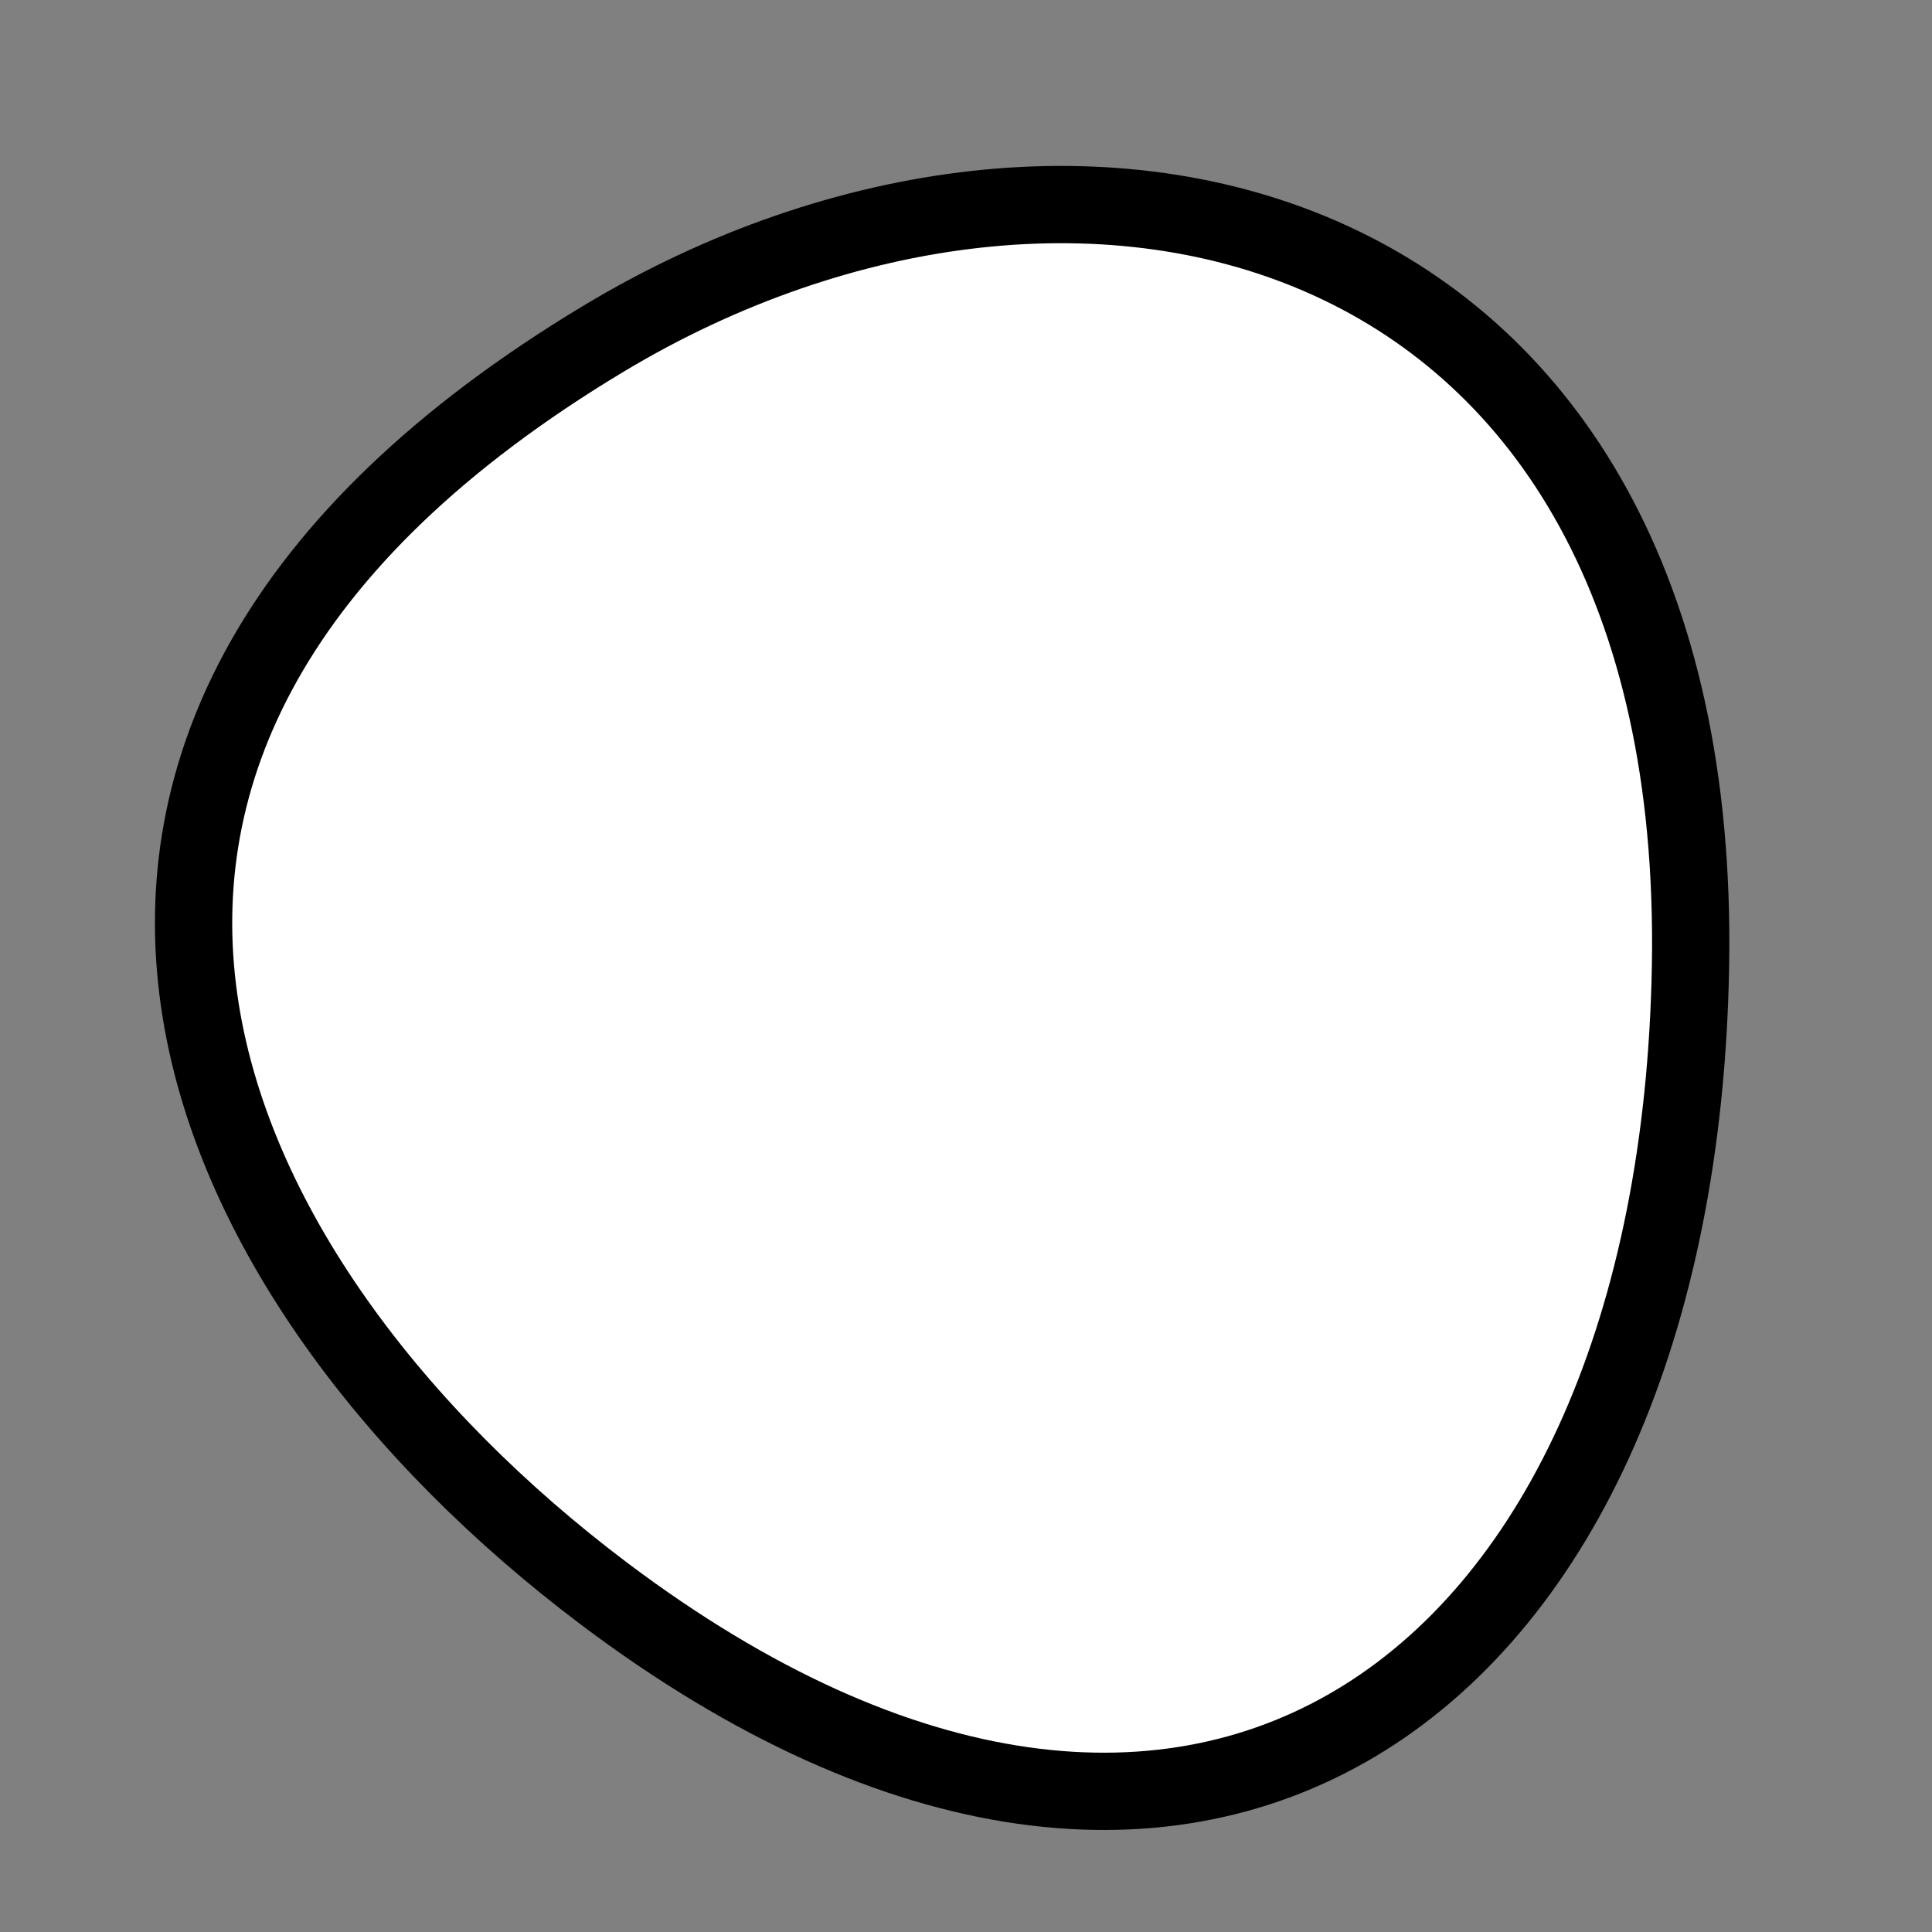 <?xml version="1.0" encoding="utf-8"?>
<svg version="1.1" xmlns="http://www.w3.org/2000/svg" xmlns:xlink= "http://www.w3.org/1999/xlink"  viewBox="0 0 400 400" width="400" height="400">
<rect x="0" y="0" width="400" height="400" fill="#808080" stroke="none"/>
<style type="text/css">
circle,
.bezier{
	stroke:#000000;
	fill:#fff;
	stroke-width:16;
}
</style>
<g>
  <path id="bezier" d="M350,200C347.4,348.98 247.99,422.58 125,329.904C39.55,265.51 -13,153.02 125,70.096C223.57,10.87 352.74,43.02 350,200" class="bezier"/>
</g>
</svg>